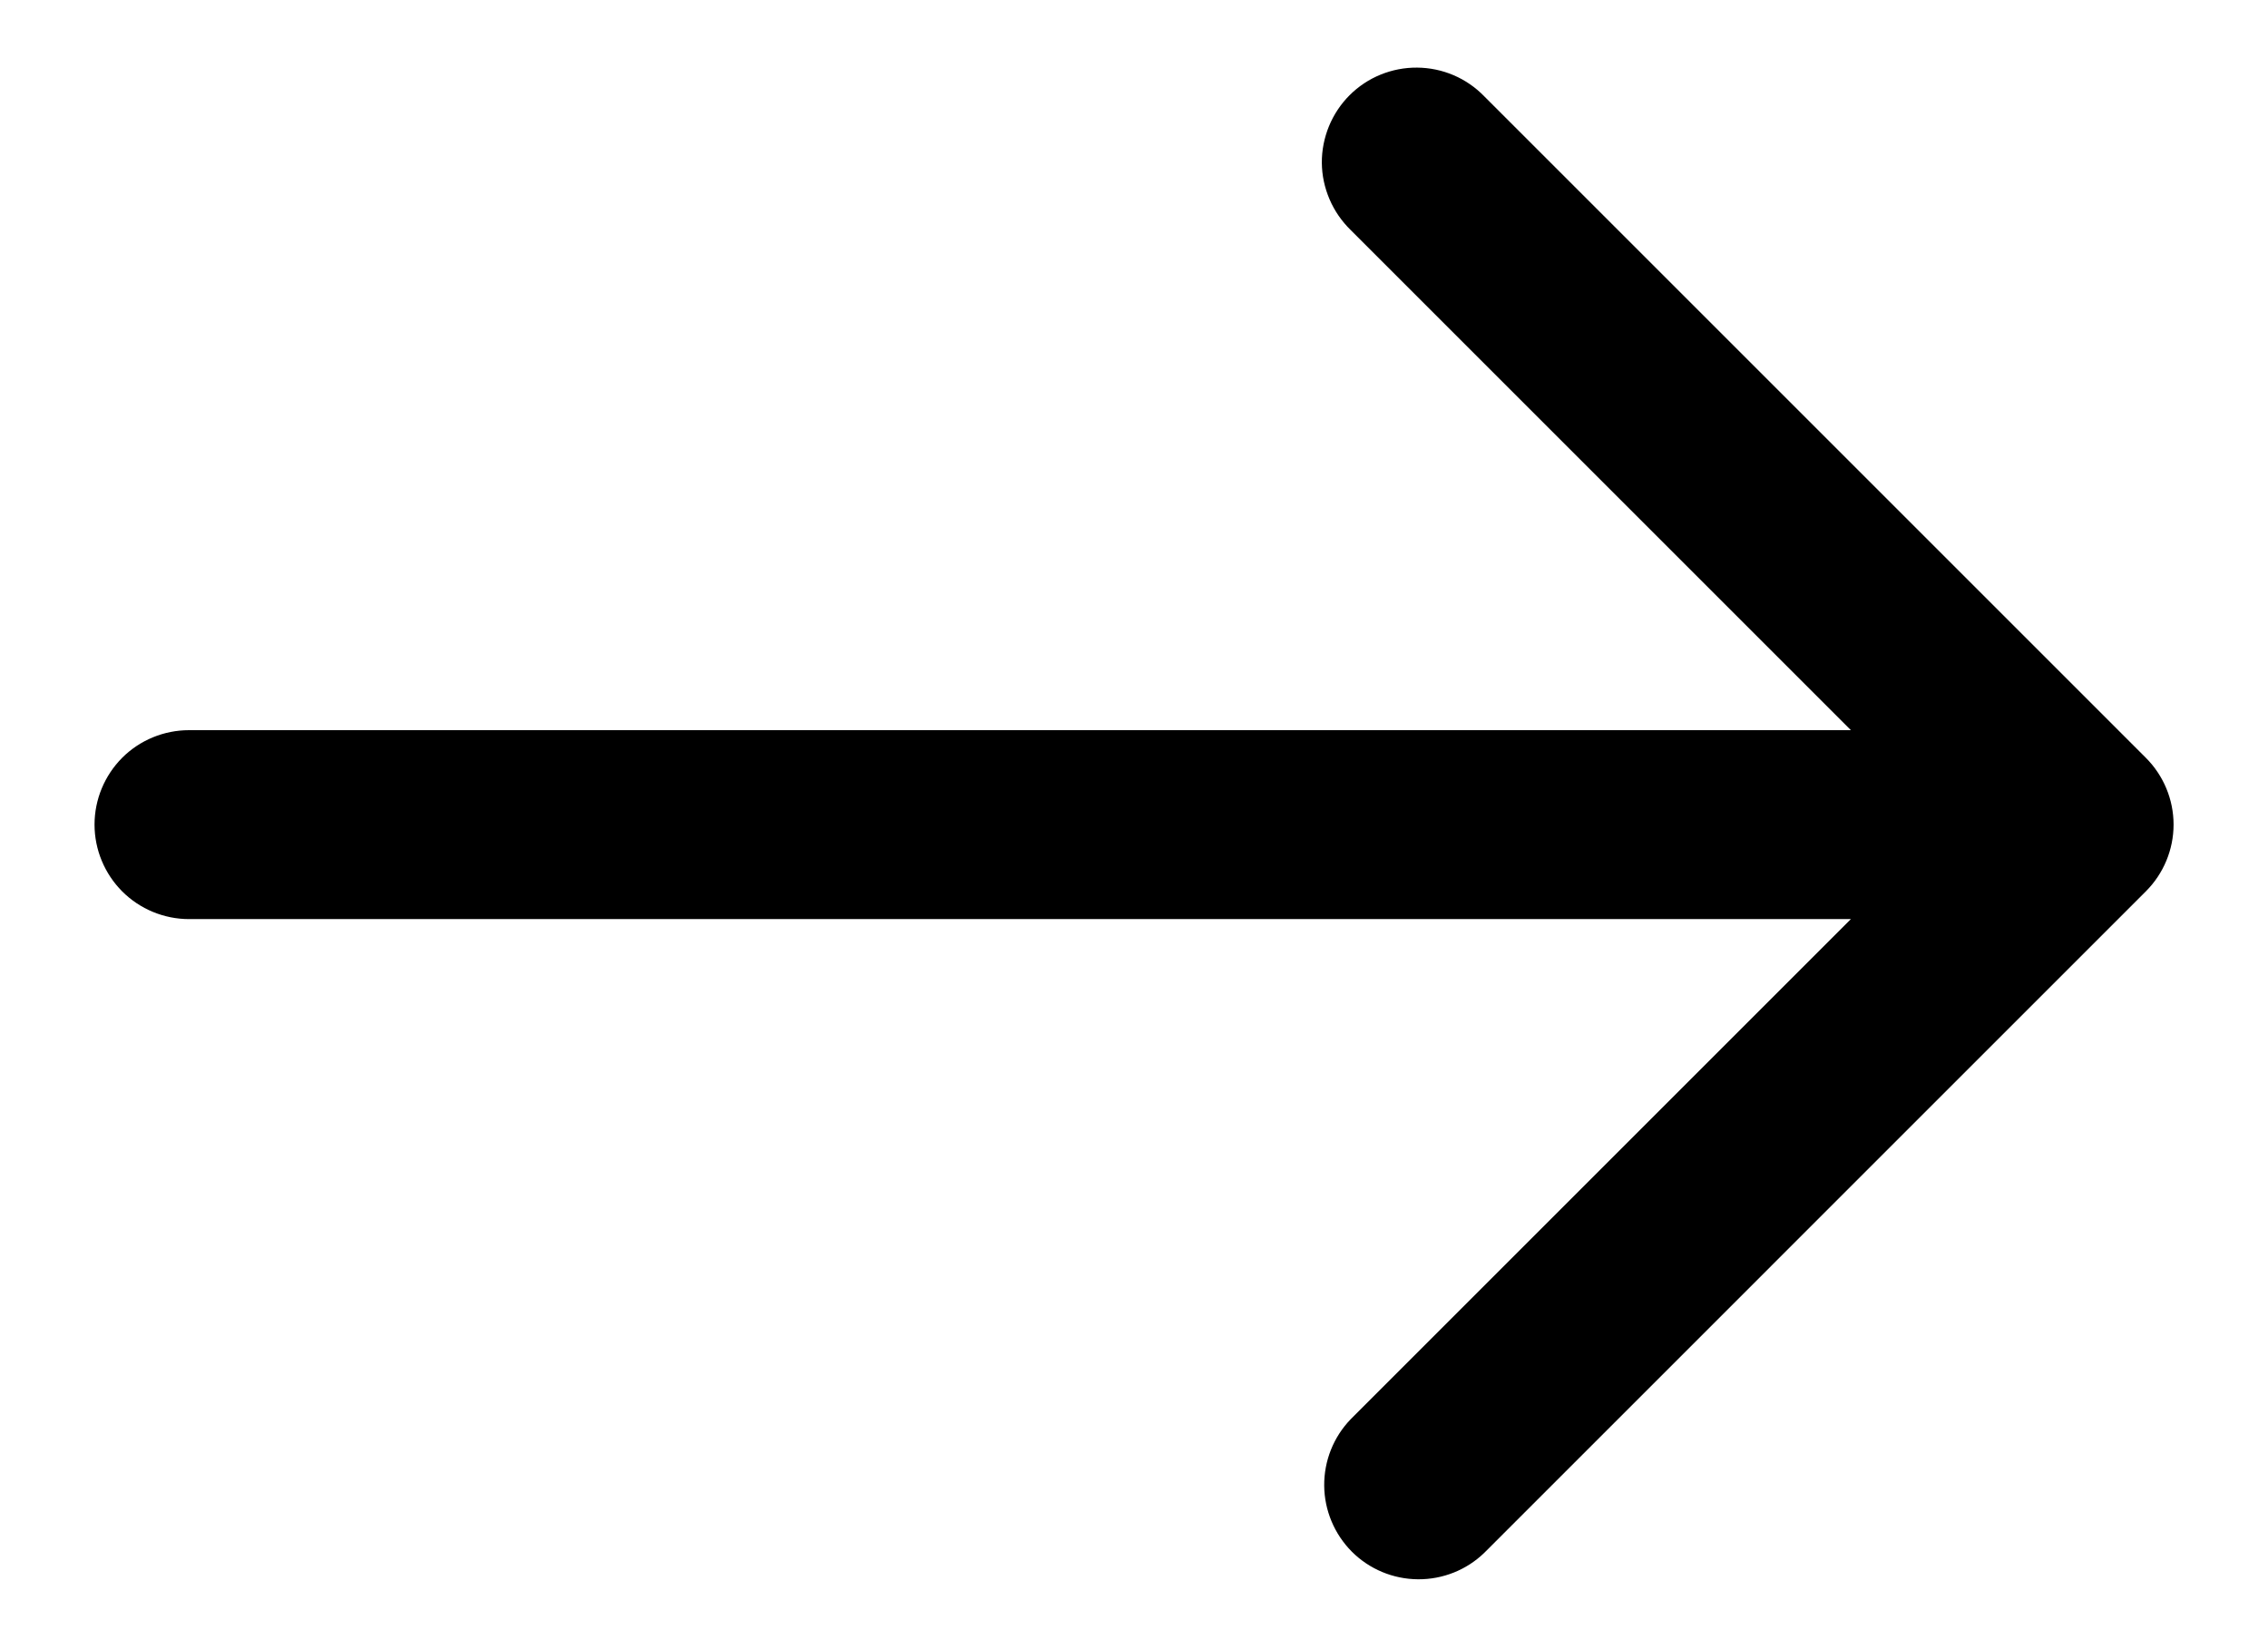 <svg width="22" height="16" viewBox="0 0 22 16" fill="none" xmlns="http://www.w3.org/2000/svg">
<path d="M20.815 8.648L14.398 15.065C14.226 15.232 13.994 15.324 13.754 15.322C13.513 15.32 13.283 15.224 13.113 15.054C12.944 14.884 12.847 14.654 12.845 14.414C12.843 14.173 12.935 13.942 13.102 13.769L17.954 8.917H1.834C1.591 8.917 1.357 8.82 1.185 8.648C1.014 8.476 0.917 8.243 0.917 8C0.917 7.757 1.014 7.524 1.185 7.352C1.357 7.18 1.591 7.084 1.834 7.084H17.954L13.102 2.232C13.015 2.147 12.945 2.046 12.897 1.934C12.849 1.822 12.823 1.702 12.822 1.58C12.821 1.459 12.845 1.338 12.891 1.225C12.937 1.113 13.005 1.01 13.091 0.924C13.177 0.838 13.279 0.77 13.392 0.724C13.505 0.678 13.625 0.655 13.747 0.656C13.869 0.657 13.989 0.682 14.101 0.73C14.213 0.778 14.314 0.848 14.398 0.935L20.815 7.352C20.987 7.524 21.084 7.757 21.084 8C21.084 8.243 20.987 8.476 20.815 8.648Z" fill="black"/>
</svg>
